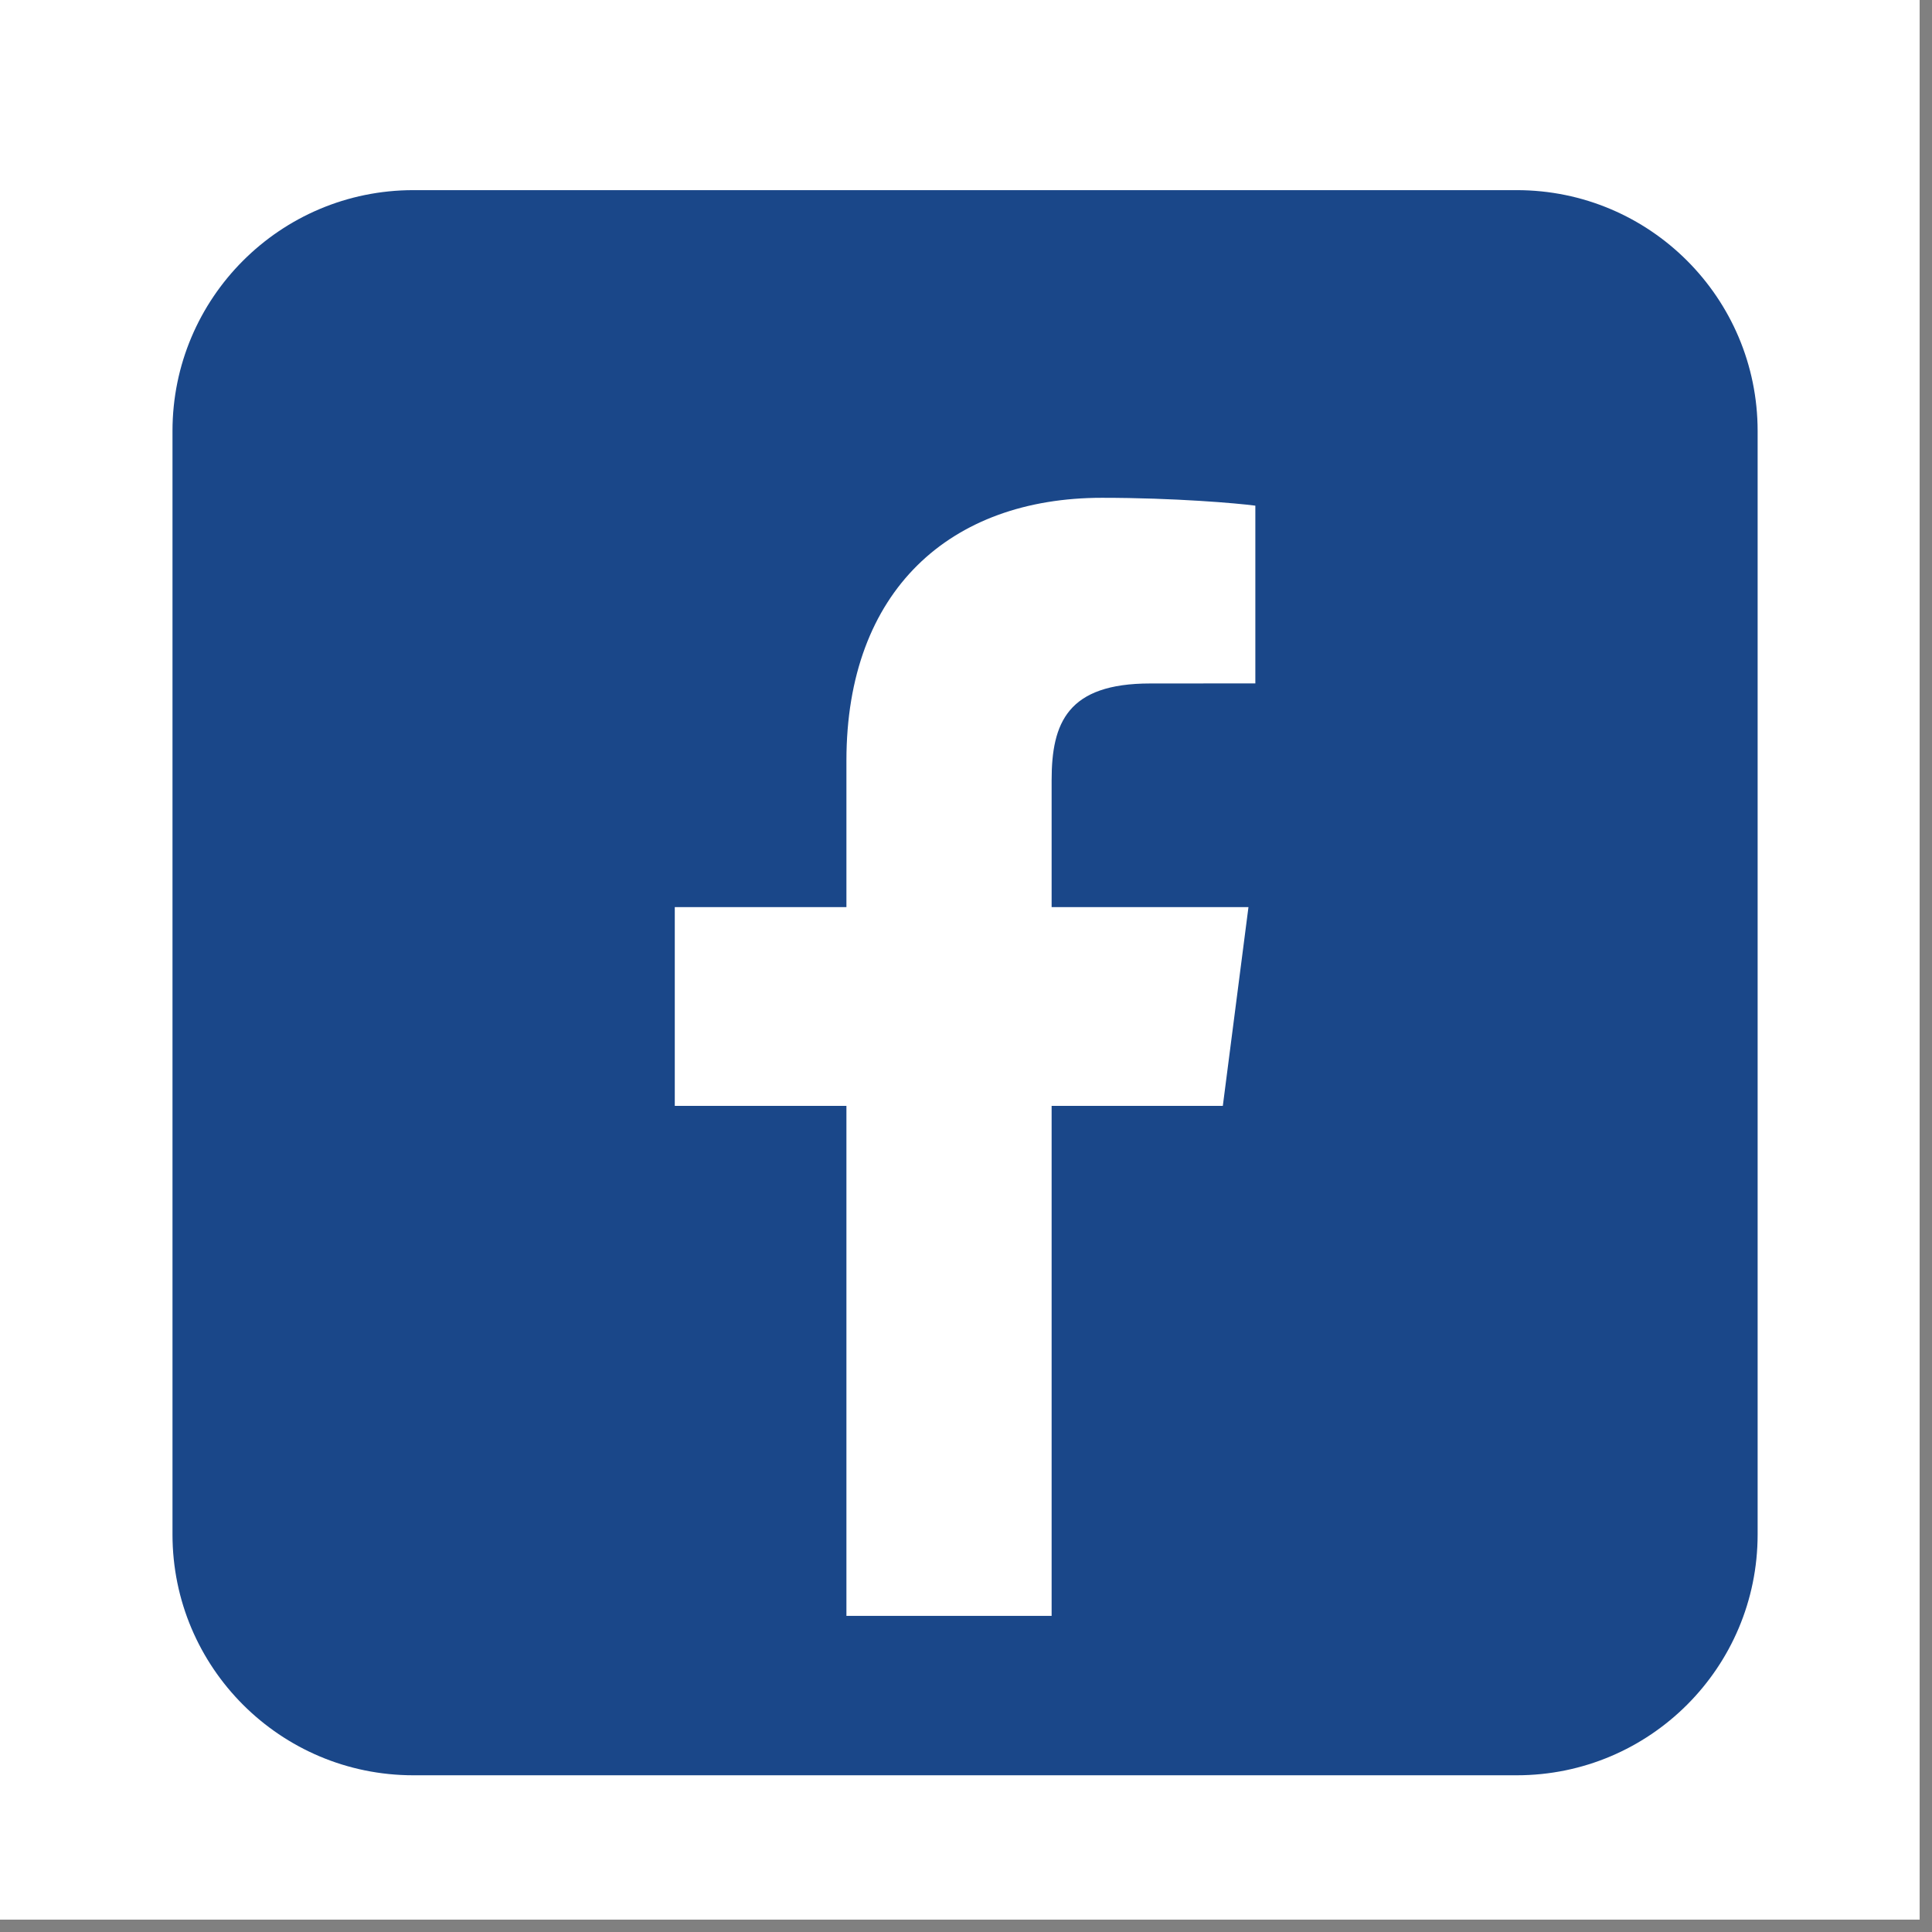 <svg xmlns="http://www.w3.org/2000/svg" width="116.25" viewBox="0 0 116.25 116.25" height="116.25" version="1.0"><rect x="0" y="0" width="116.25" height="116.25" fill="#808080" stroke="none"/><defs><clipPath id="a"><path d="M 0 0 L 115.504 0 L 115.504 115.504 L 0 115.504 Z M 0 0"/></clipPath><clipPath id="b"><path d="M 10.375 11.449 L 105.758 11.449 L 105.758 106.832 L 10.375 106.832 Z M 10.375 11.449"/></clipPath></defs><g clip-path="url(#a)" fill="#FFF"><path d="M 0 0 L 116.25 0 L 116.25 123.703 L 0 123.703 Z M 0 0"/><path d="M 0 0 L 115.504 0 L 115.504 115.504 L 0 115.504 Z M 0 0"/><path d="M 0 0 L 115.504 0 L 115.504 115.504 L 0 115.504 Z M 0 0"/></g><g clip-path="url(#b)"><path fill="#1A4789" d="M 105.758 92.328 C 105.758 100.332 99.27 106.82 91.266 106.82 L 24.871 106.82 C 16.867 106.82 10.379 100.332 10.379 92.328 L 10.379 25.934 C 10.379 17.93 16.867 11.441 24.871 11.441 L 91.266 11.441 C 99.27 11.441 105.758 17.93 105.758 25.934 Z M 105.758 92.328"/></g><path fill="#FFF" d="M 73.578 66.543 L 75.121 54.582 L 63.277 54.582 L 63.277 46.945 C 63.277 43.484 64.242 41.125 69.207 41.125 L 75.535 41.121 L 75.535 30.426 C 74.441 30.281 70.688 29.953 66.309 29.953 C 57.18 29.953 50.93 35.527 50.93 45.766 L 50.93 54.582 L 40.602 54.582 L 40.602 66.543 L 50.93 66.543 L 50.93 97.227 L 63.277 97.227 L 63.277 66.543 Z M 73.578 66.543"/></svg>